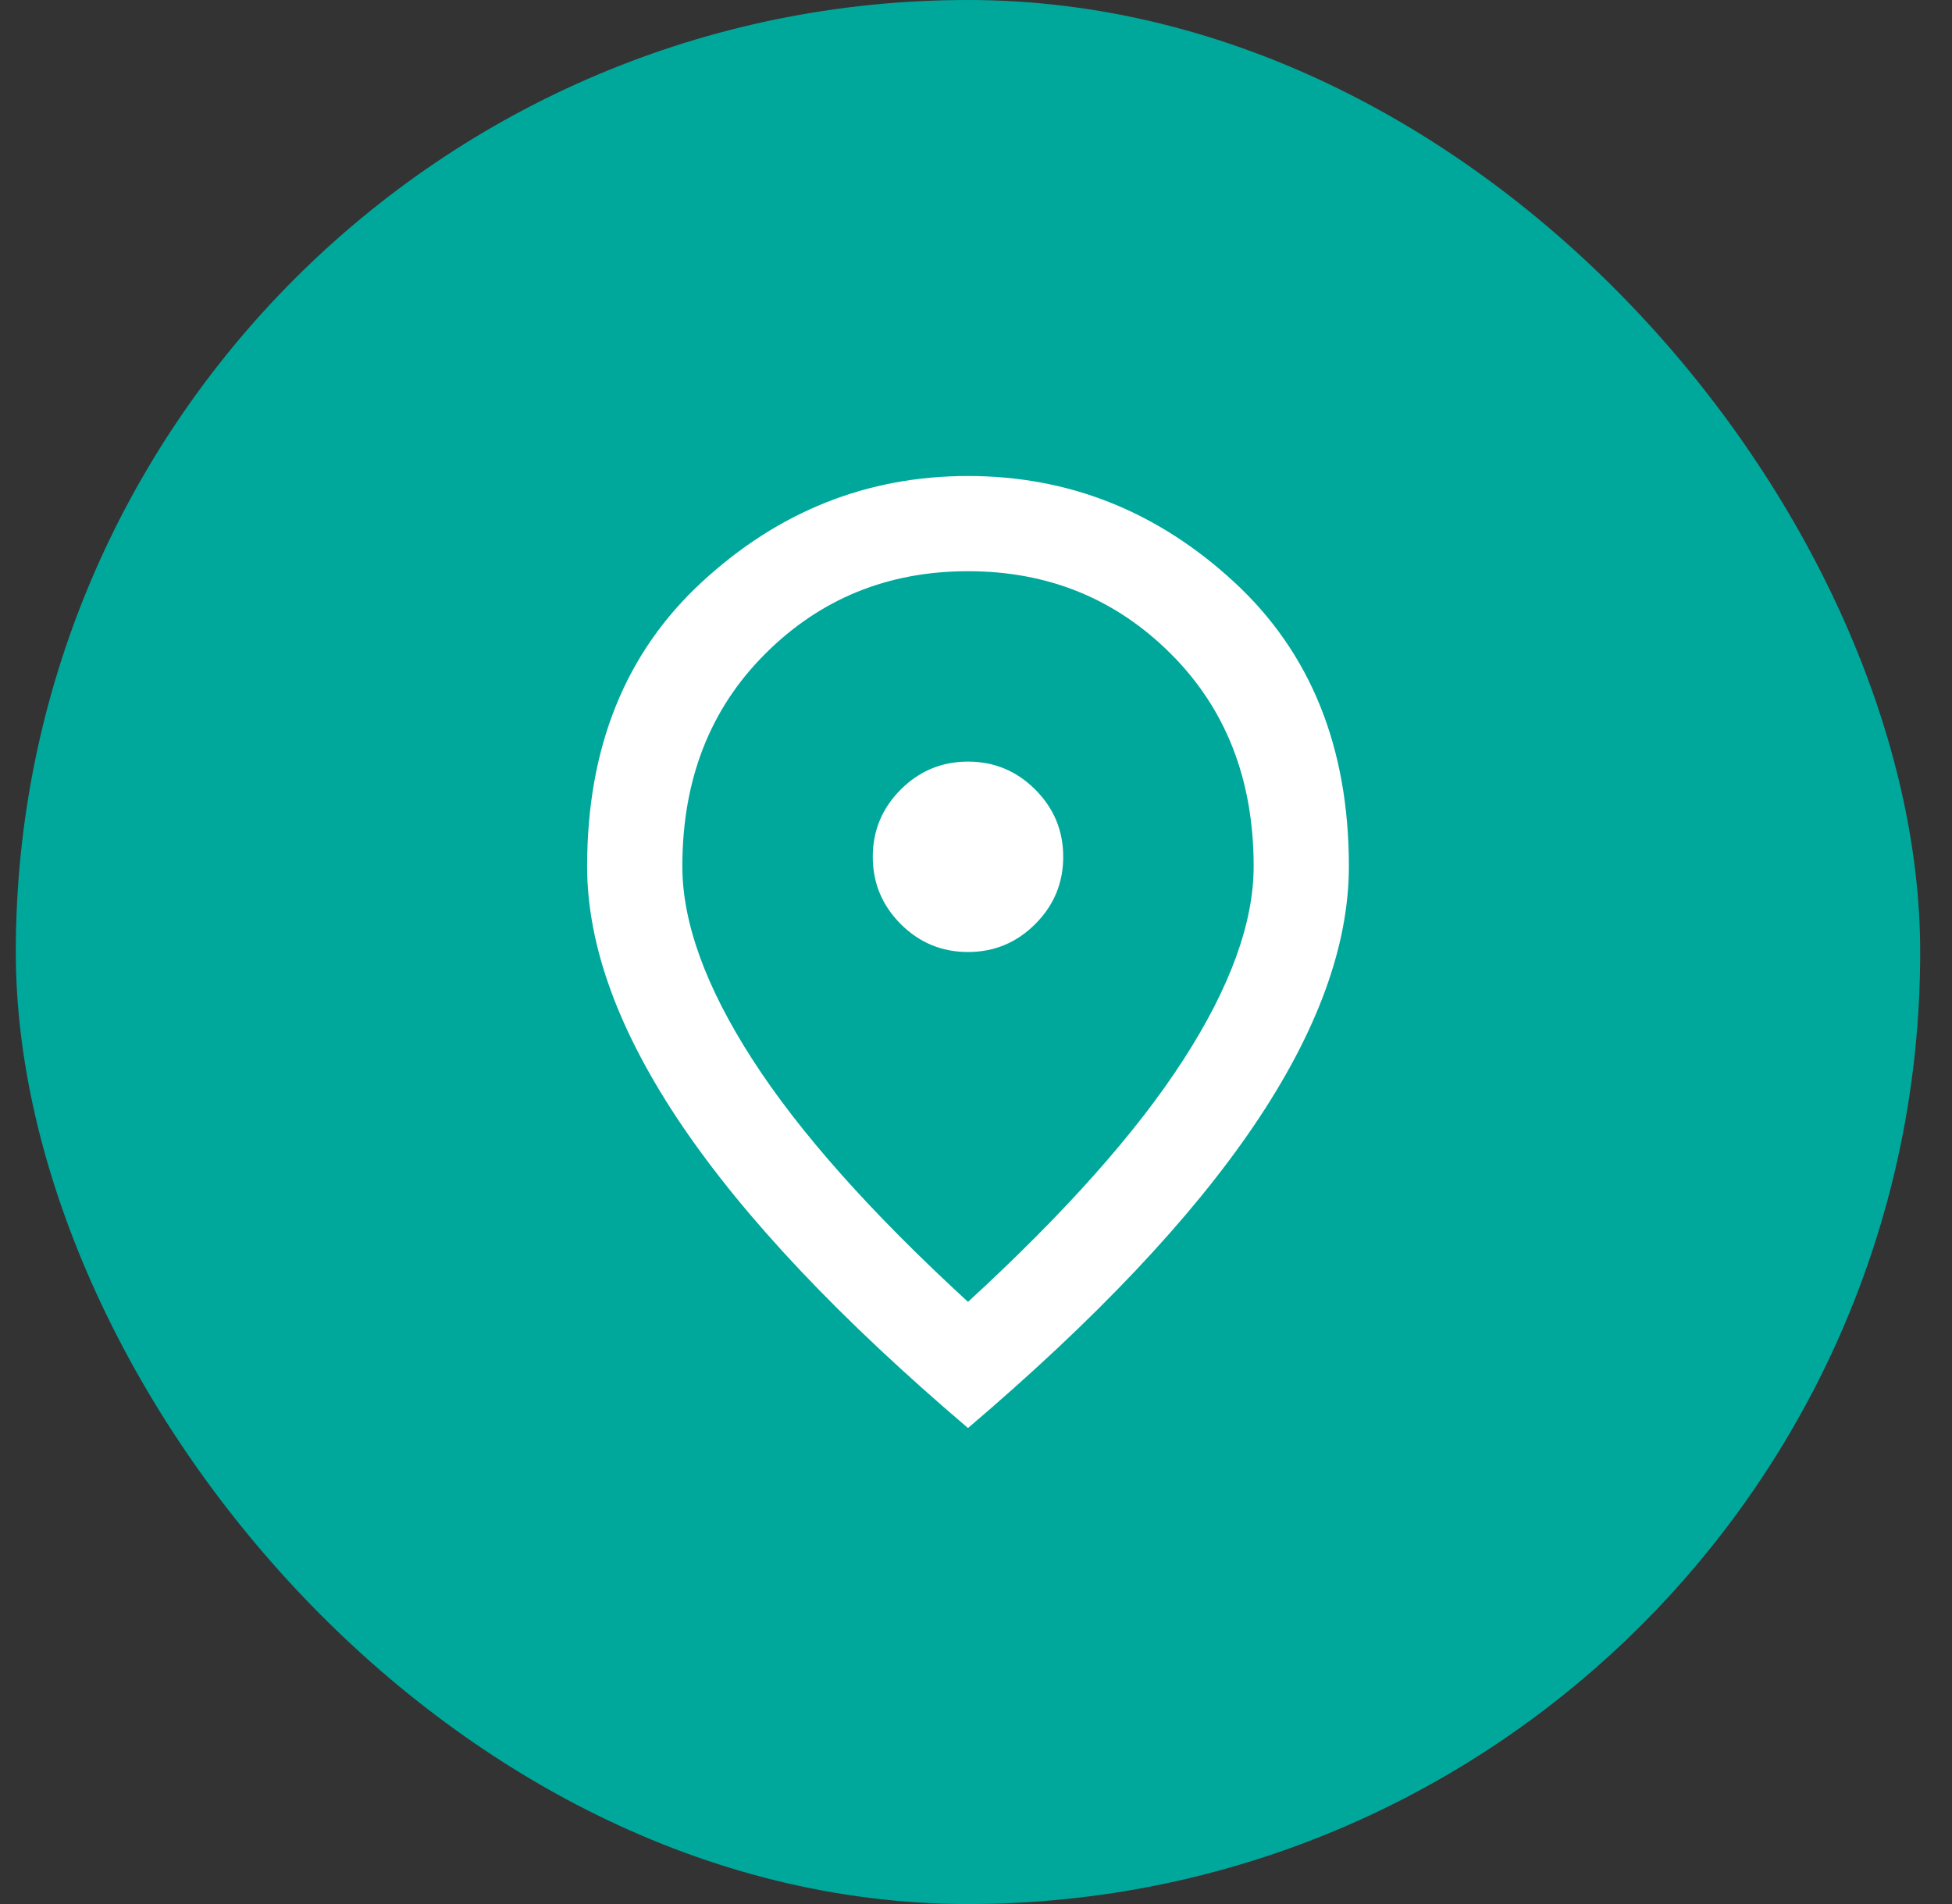<svg xmlns="http://www.w3.org/2000/svg" width="41" height="40" viewBox="0 0 41 40" fill="none"><rect x="0" y="0" width="41" height="40" fill="#333333" stroke="none"/><rect x="0.332" width="40" height="40" rx="20" fill="#00A89C"></rect><mask id="mask0_510_2343" style="mask-type:alpha" maskUnits="userSpaceOnUse" x="8" y="8" width="25" height="24"><rect x="8.332" y="8" width="24" height="24" fill="#D9D9D9"></rect></mask><g mask="url(#mask0_510_2343)"><path d="M20.332 20C20.882 20 21.353 19.804 21.744 19.413C22.136 19.021 22.332 18.55 22.332 18C22.332 17.45 22.136 16.979 21.744 16.587C21.353 16.196 20.882 16 20.332 16C19.782 16 19.311 16.196 18.919 16.587C18.528 16.979 18.332 17.45 18.332 18C18.332 18.55 18.528 19.021 18.919 19.413C19.311 19.804 19.782 20 20.332 20ZM20.332 27.35C22.365 25.483 23.874 23.788 24.857 22.262C25.84 20.738 26.332 19.383 26.332 18.2C26.332 16.383 25.753 14.896 24.595 13.738C23.436 12.579 22.015 12 20.332 12C18.649 12 17.228 12.579 16.07 13.738C14.911 14.896 14.332 16.383 14.332 18.2C14.332 19.383 14.824 20.738 15.807 22.262C16.79 23.788 18.299 25.483 20.332 27.35ZM20.332 30C17.649 27.717 15.645 25.596 14.319 23.637C12.995 21.679 12.332 19.867 12.332 18.2C12.332 15.7 13.136 13.708 14.745 12.225C16.353 10.742 18.215 10 20.332 10C22.449 10 24.311 10.742 25.919 12.225C27.528 13.708 28.332 15.7 28.332 18.2C28.332 19.867 27.669 21.679 26.345 23.637C25.02 25.596 23.015 27.717 20.332 30Z" fill="white"></path></g></svg>